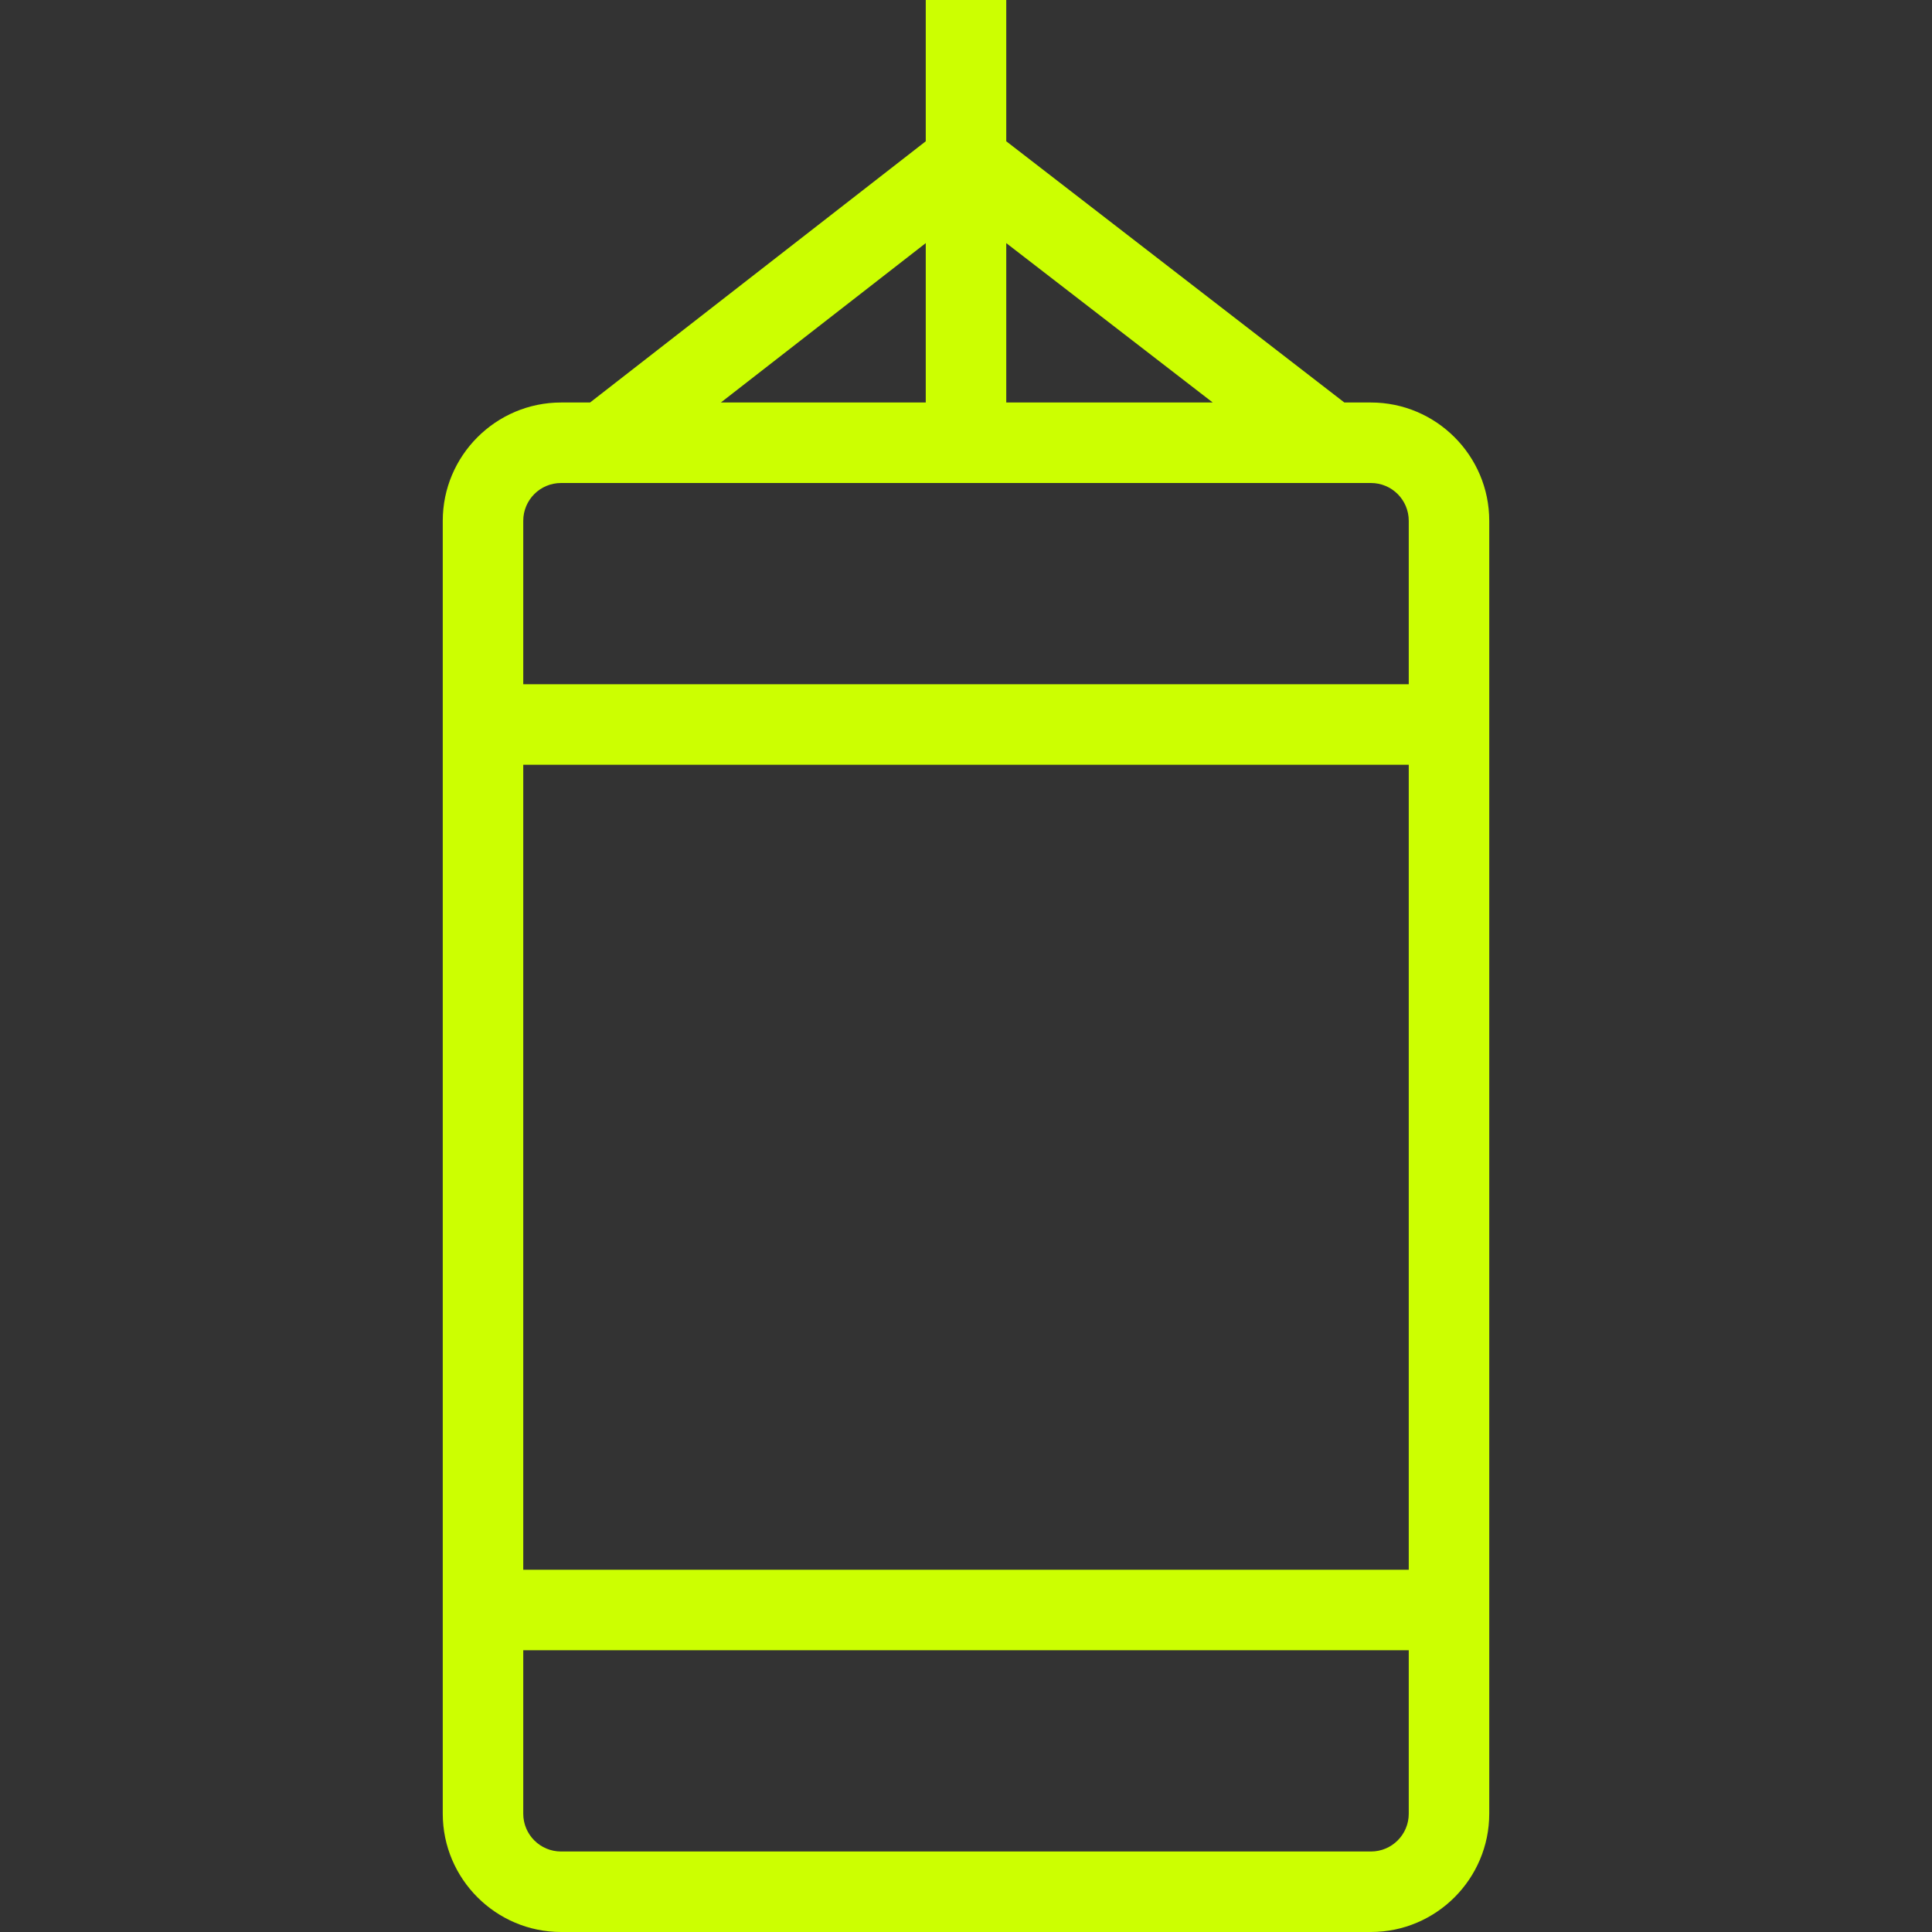 <svg xmlns="http://www.w3.org/2000/svg" fill="none" viewBox="0 0 1000 1000" height="1000" width="1000">
<rect x="0" y="0" width="1000" height="1000" fill="#333333" stroke="none"/>
<path fill="#CCFF01" d="M290.418 1000H709.585C743.335 1000 770.835 972.5 770.835 938.75V269.583C770.835 235.833 743.335 208.333 709.585 208.333H695.835L520.835 73.125V0H479.168V73.125L305.418 208.333H290.418C256.668 208.333 229.168 235.833 229.168 269.583V938.75C229.168 972.5 256.668 1000 290.418 1000ZM709.585 958.333H290.418C279.585 958.333 270.835 949.583 270.835 938.75V854.167H729.168V938.75C729.168 949.583 720.418 958.333 709.585 958.333ZM270.835 812.5V395.833H729.168V812.5H270.835ZM627.71 208.333H520.835V125.833L627.71 208.333ZM479.168 125.833V208.333H373.126L479.168 125.833ZM290.418 250H709.585C720.418 250 729.168 258.75 729.168 269.583V354.167H270.835V269.583C270.835 258.75 279.585 250 290.418 250Z"></path>
</svg>
